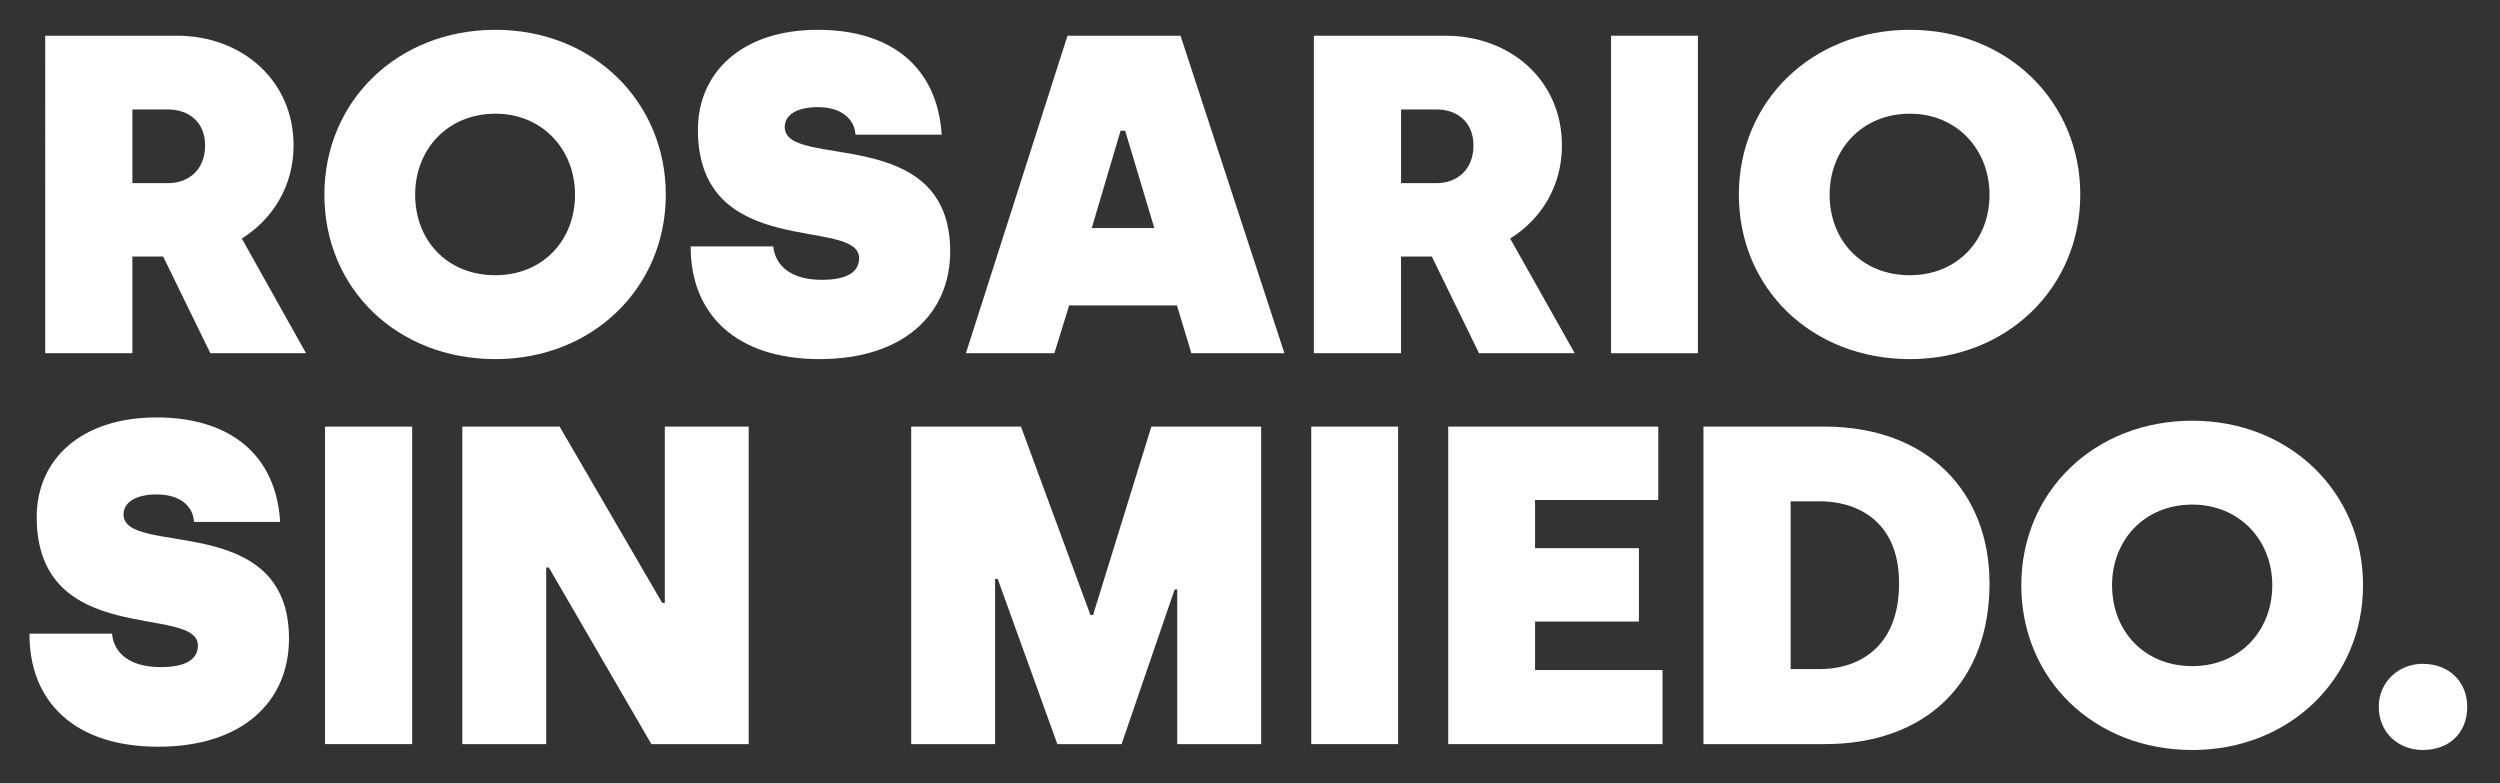 <svg version="1.2" xmlns="http://www.w3.org/2000/svg" viewBox="0 0 763 239" width="763" height="239"><rect x="0" y="0" width="763" height="239" fill="#333333" stroke="none"/><style>.a{fill:#fff}</style><path class="a" d="m9 193.4h25.2c0.5 5.9 5.4 10.2 14.8 10.2 7.6 0 11.4-2.3 11.4-6.6 0-12.7-49.2 1.1-49.2-39.2 0-17.3 13.2-30.4 36.6-30.4 22.5 0 36.5 11.5 37.7 31.9h-26.3c-0.2-4.7-4.1-8.4-11.4-8.4-6.3 0-10.1 2.4-10.1 6.1 0 13.1 50.5-1.3 50.5 37.9 0 19.3-14.3 33-39.9 33-25.5 0-39.4-13.7-39.3-34.5z"/><path class="a" d="m99.2 130.2h26.6v96.9h-26.6z"/><path class="a" d="m141.1 130.2h29.7l31.3 53.8h0.8v-53.8h25.6v96.9h-29.7l-31.3-53.9h-0.8v53.9h-25.6z"/><path class="a" d="m278.1 130.2h33.5l21.2 57.5h0.8l17.8-57.5h33.5v96.9h-25.6v-47.2h-0.8l-16.2 47.2h-19.6l-18.2-50.4h-0.8v50.4h-25.6z"/><path class="a" d="m400.2 130.2h26.5v96.9h-26.5z"/><path class="a" d="m442 130.2h64.1v22.4h-37.6v14.7h31.7v22.4h-31.7v14.8h38.9v22.6h-65.4z"/><path fill-rule="evenodd" class="a" d="m519.9 130.2h37c31.1 0 50.3 19.6 50.3 47.9 0 30-19.2 49-50.3 49h-37zm35.6 74c10.2 0 24.1-5.3 24.1-26.2 0-19.7-13.7-25-24.1-25h-9v51.2z"/><path fill-rule="evenodd" class="a" d="m616.9 178.6c0-28.5 22.3-50.2 52.2-50.2 29.9 0 52.1 22 52.1 50.2 0 28.4-22.3 50.3-52.1 50.3-30 0-52.2-21.6-52.2-50.3zm76.6 0c0-13.7-10-24.6-24.4-24.6-14.7 0-24.5 10.9-24.5 24.6 0 14 9.8 24.7 24.5 24.7 14.4 0 24.4-10.7 24.4-24.7z"/><path class="a" d="m726 215.7c0-7.5 6-13.1 13.4-13.1 8.2 0 13.6 5.6 13.6 13.1 0 7.9-5.4 13.2-13.6 13.2-7.4 0-13.4-5.3-13.4-13.2z"/><path fill-rule="evenodd" class="a" d="m13.8 10.9h40.2c19.9 0 35.6 13.7 35.6 33.5 0 12.4-6.4 22.5-15.8 28.4l19.6 35h-29.2l-14.4-29.5h-9.4v29.5h-26.6zm37.4 45c6.4 0 11.4-4.1 11.4-11.5 0-7.2-5-11-11.4-11h-10.8v22.5z"/><path fill-rule="evenodd" class="a" d="m99 59.4c0-28.5 22.3-50.3 52.2-50.3 29.9 0 52 22 52 50.3 0 28.4-22.3 50.2-52 50.2-30.1 0-52.2-21.6-52.2-50.2zm76.5 0c0-13.7-9.9-24.7-24.3-24.7-14.7 0-24.5 11-24.5 24.7 0 14 9.8 24.6 24.5 24.6 14.4 0 24.3-10.6 24.3-24.6z"/><path class="a" d="m210.8 75.2h25.2c0.6 5.9 5.4 10.2 14.8 10.2 7.6 0 11.4-2.3 11.4-6.6 0-12.8-49.2 1.1-49.2-39.2 0-17.3 13.2-30.5 36.6-30.5 22.5 0 36.5 11.5 37.8 32h-26.3c-0.3-4.7-4.2-8.4-11.5-8.4-6.3 0-10.1 2.3-10.1 6.1 0 13.1 50.5-1.3 50.5 37.9 0 19.2-14.3 32.9-39.9 32.9-25.4 0-39.4-13.7-39.3-34.4z"/><path fill-rule="evenodd" class="a" d="m325.8 10.9h34.5l31.7 96.9h-28.4l-4.4-14.6h-32.9l-4.5 14.6h-27zm26.5 58.7l-8.9-29.7h-1.4l-8.8 29.7z"/><path fill-rule="evenodd" class="a" d="m401 10.9h40.1c20 0 35.6 13.7 35.6 33.5 0 12.4-6.3 22.5-15.8 28.4l19.7 35h-29.2l-14.4-29.5h-9.4v29.5h-26.6zm37.4 45c6.3 0 11.3-4.1 11.3-11.5 0-7.2-5-11-11.3-11h-10.8v22.5z"/><path class="a" d="m491.7 10.9h26.5v96.9h-26.5z"/><path fill-rule="evenodd" class="a" d="m530.7 59.4c0-28.5 22.3-50.3 52.2-50.3 29.9 0 52 22 52 50.3 0 28.4-22.3 50.2-52 50.2-30 0-52.2-21.6-52.2-50.2zm76.5 0c0-13.7-9.9-24.7-24.3-24.7-14.7 0-24.5 11-24.5 24.7 0 14 9.8 24.6 24.5 24.6 14.4 0 24.3-10.6 24.3-24.6z"/></svg>